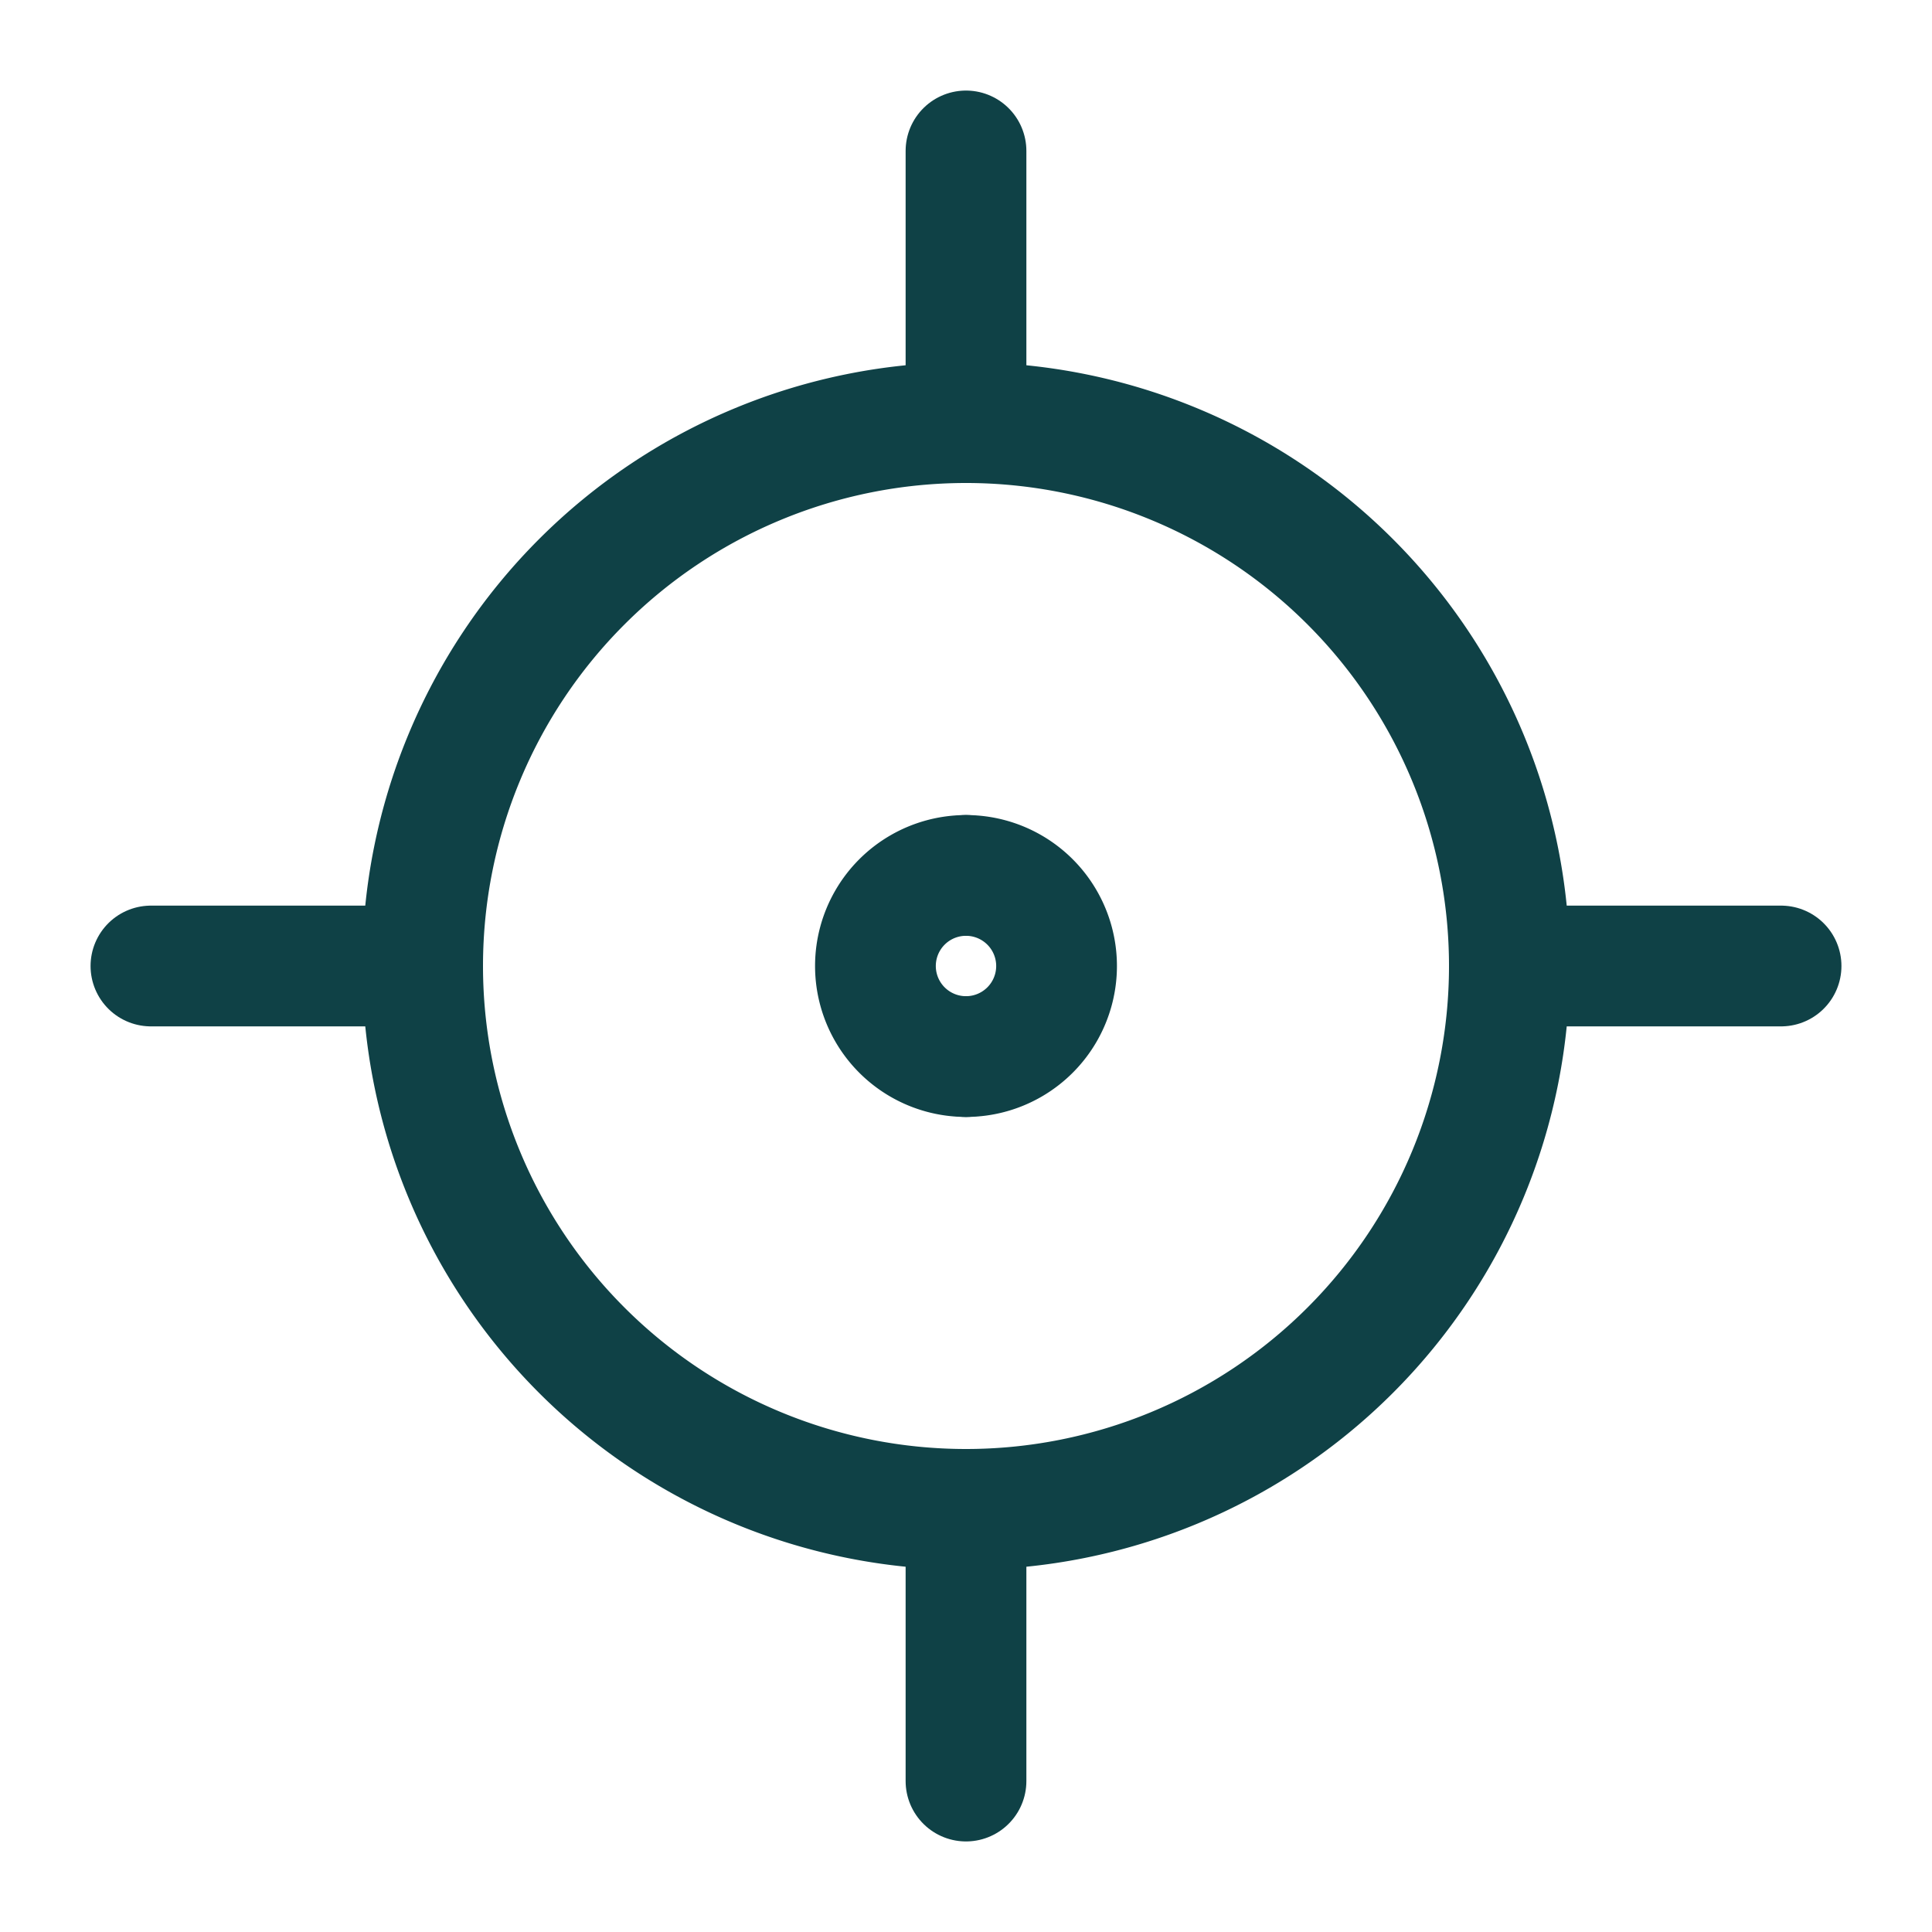<svg xmlns="http://www.w3.org/2000/svg" fill="none" viewBox="-1.5 -1.5 48 48" id="Location-Target-1--Streamline-Micro.svg" height="48" width="48"><desc>Location Target 1 Streamline Icon: https://streamlinehq.com</desc><path stroke="#0f4146" stroke-linecap="round" stroke-linejoin="round" d="M22.5 36a13.5 13.5 0 1 0 0 -27 13.5 13.5 0 0 0 0 27Z" stroke-width="3"></path><path stroke="#0f4146" stroke-linecap="round" stroke-linejoin="round" d="M22.5 24.75a2.25 2.25 0 0 1 0 -4.5" stroke-width="3"></path><path stroke="#0f4146" stroke-linecap="round" stroke-linejoin="round" d="M22.5 24.75a2.25 2.25 0 0 0 0 -4.5" stroke-width="3"></path><path stroke="#0f4146" stroke-linecap="round" stroke-linejoin="round" d="M22.5 9V2.25" stroke-width="3"></path><path stroke="#0f4146" stroke-linecap="round" stroke-linejoin="round" d="M22.5 42.75V36" stroke-width="3"></path><path stroke="#0f4146" stroke-linecap="round" stroke-linejoin="round" d="M36 22.5h6.75" stroke-width="3"></path><path stroke="#0f4146" stroke-linecap="round" stroke-linejoin="round" d="M2.25 22.5H9" stroke-width="3"></path></svg>